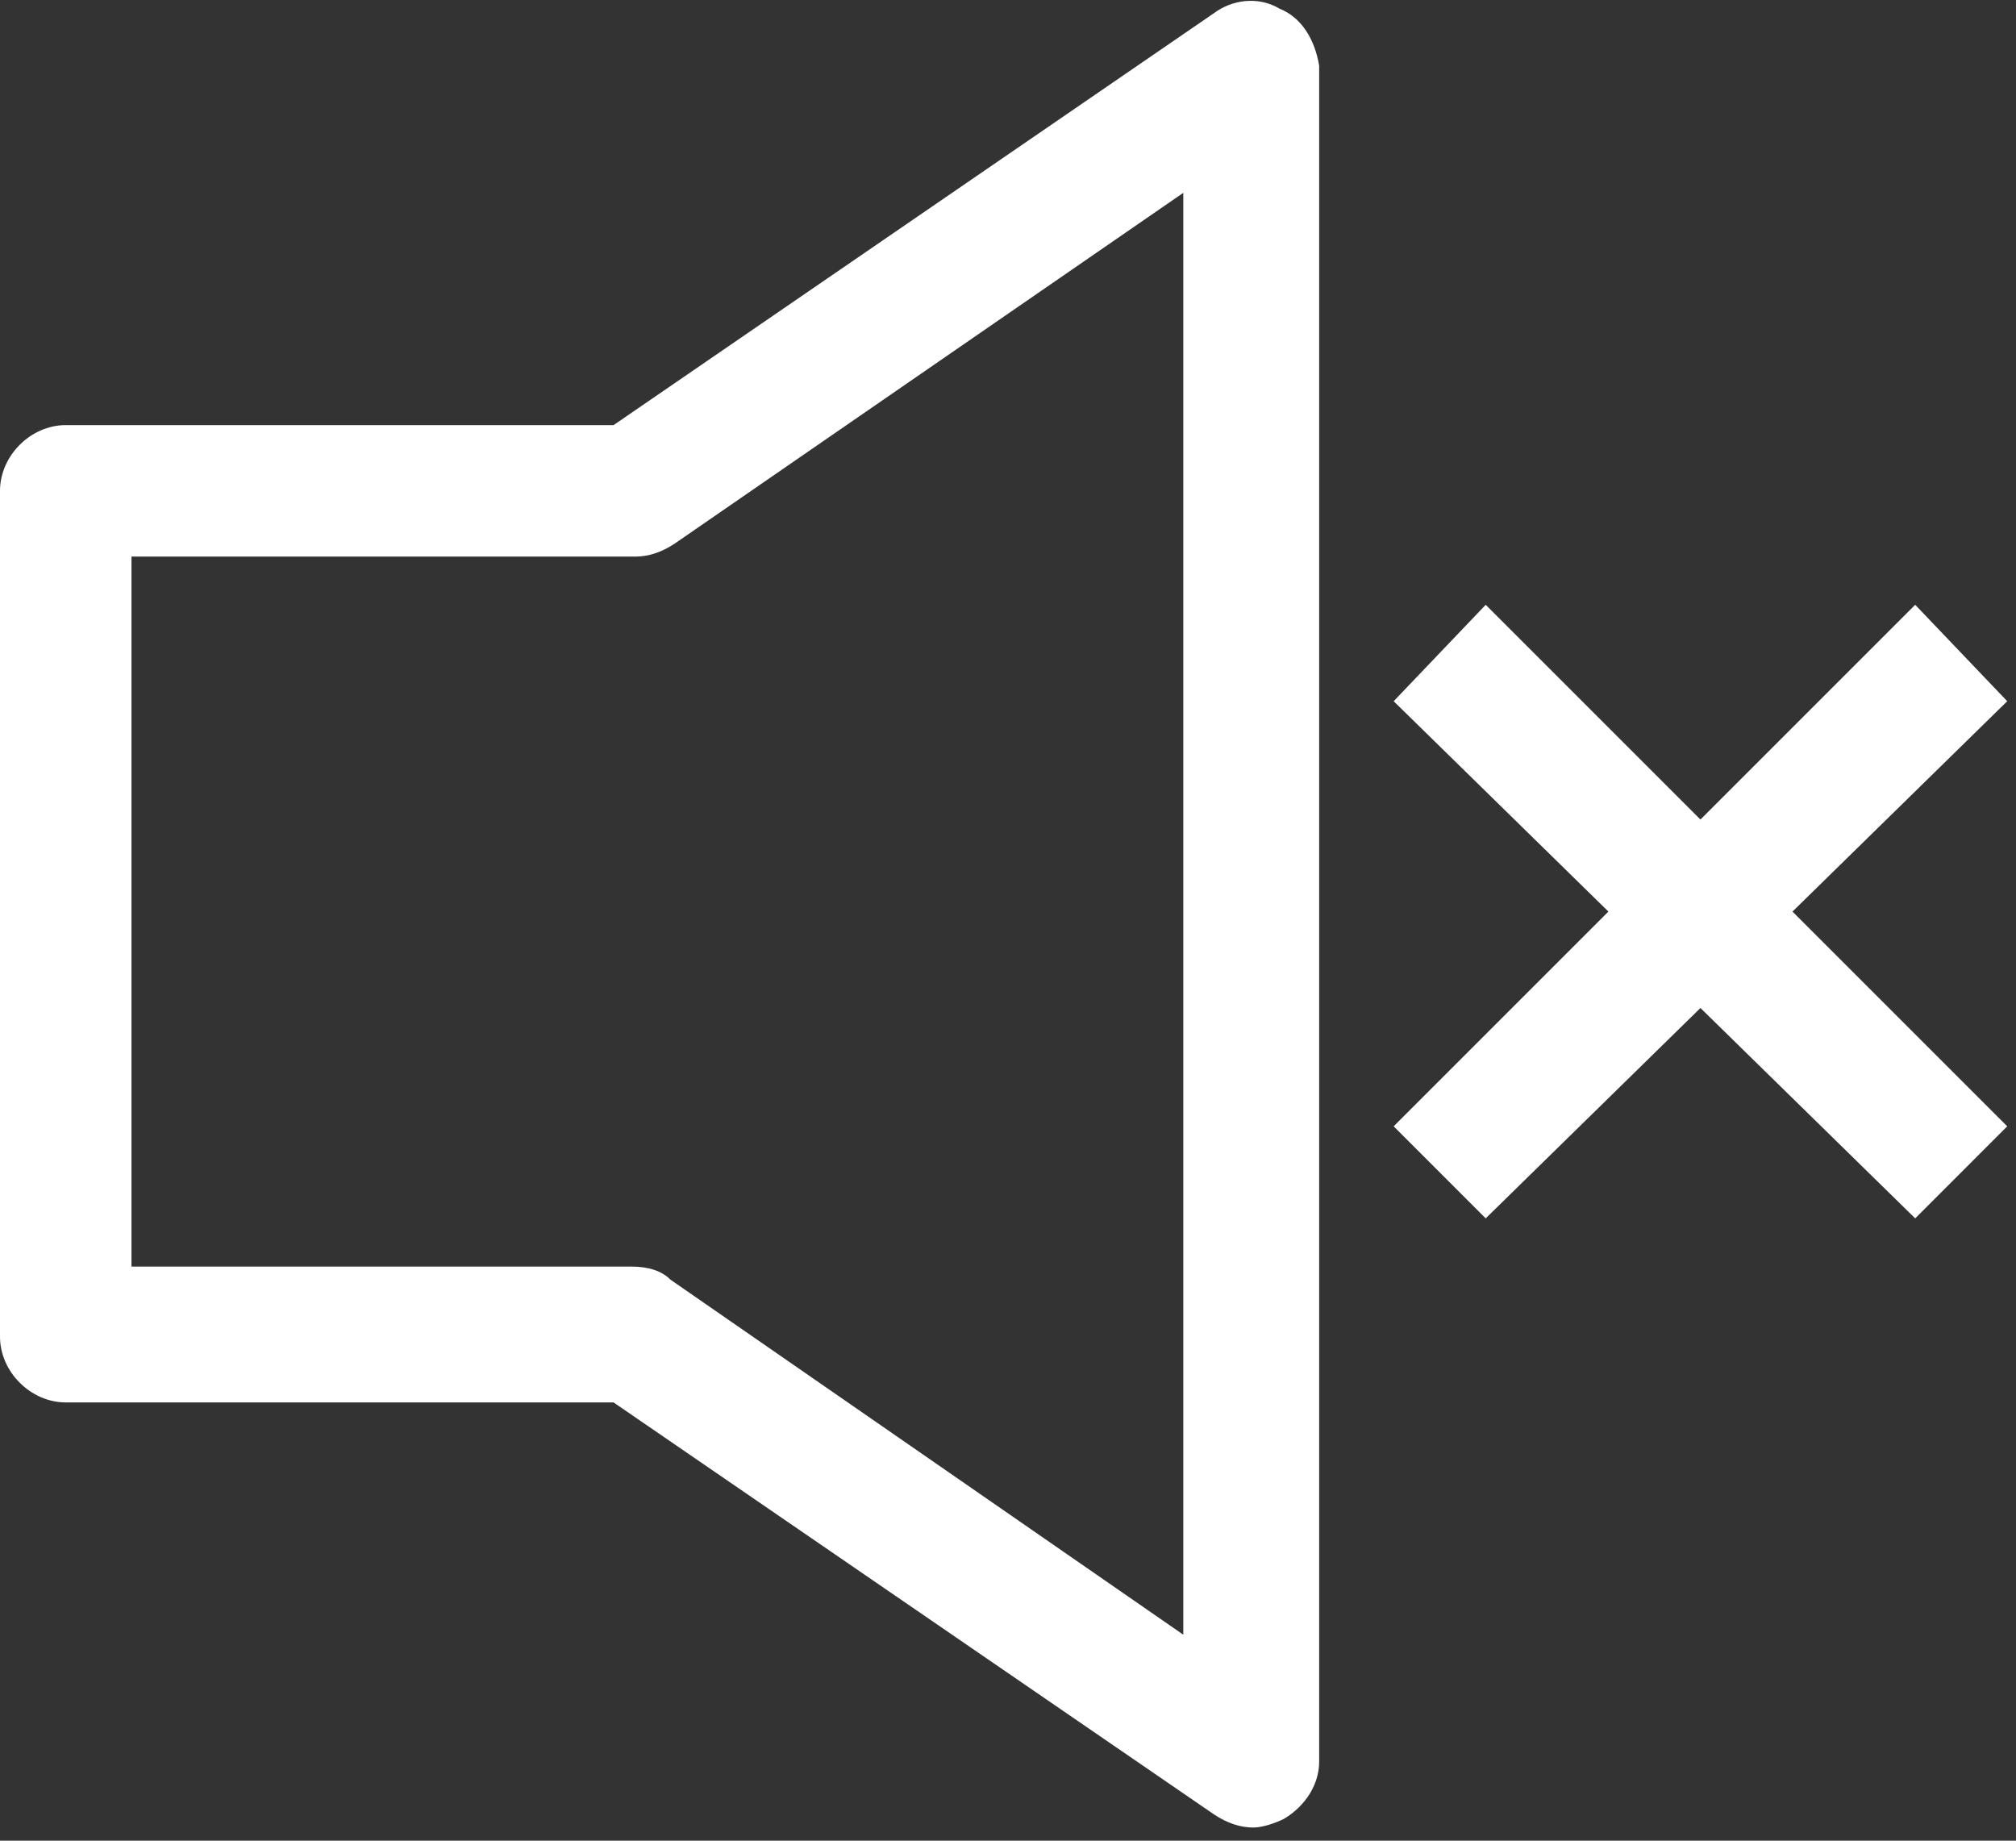 <svg width="46" height="42" viewBox="0 0 46 42" fill="none" xmlns="http://www.w3.org/2000/svg">
<rect x="0" y="0" width="46" height="42" fill="#333333" stroke="none"/>
<g clip-path="url(#clip0_109_9)">
<path d="M29.2 0.2C28.7 -0.1 28.1 -1.3113e-06 27.7 0.3L14 9.7H1.5C0.7 9.7 0 10.4 0 11.2V30.5C0 31.3 0.7 32 1.5 32H14L27.7 41.4C28 41.6 28.3 41.7 28.6 41.7C28.8 41.7 29.1 41.6 29.3 41.5C29.8 41.2 30.1 40.7 30.1 40.2V1.5C30 0.9 29.7 0.4 29.2 0.2ZM27 37.3L15.3 29.2C15.1 29 14.8 28.9 14.4 28.9H3V12.7H14.5C14.8 12.7 15.1 12.6 15.4 12.4L27 4.4V37.3Z" fill="white"/>
<path d="M45.8 16L43.7 13.8L38.8 18.7L33.9 13.8L31.8 16L36.7 20.8L31.8 25.7L33.9 27.8L38.8 23L43.7 27.8L45.8 25.7L40.9 20.8L45.8 16Z" fill="white"/>
</g>
<defs>
<clipPath id="clip0_109_9">
<rect width="45.9" height="41.7" fill="white"/>
</clipPath>
</defs>
</svg>
